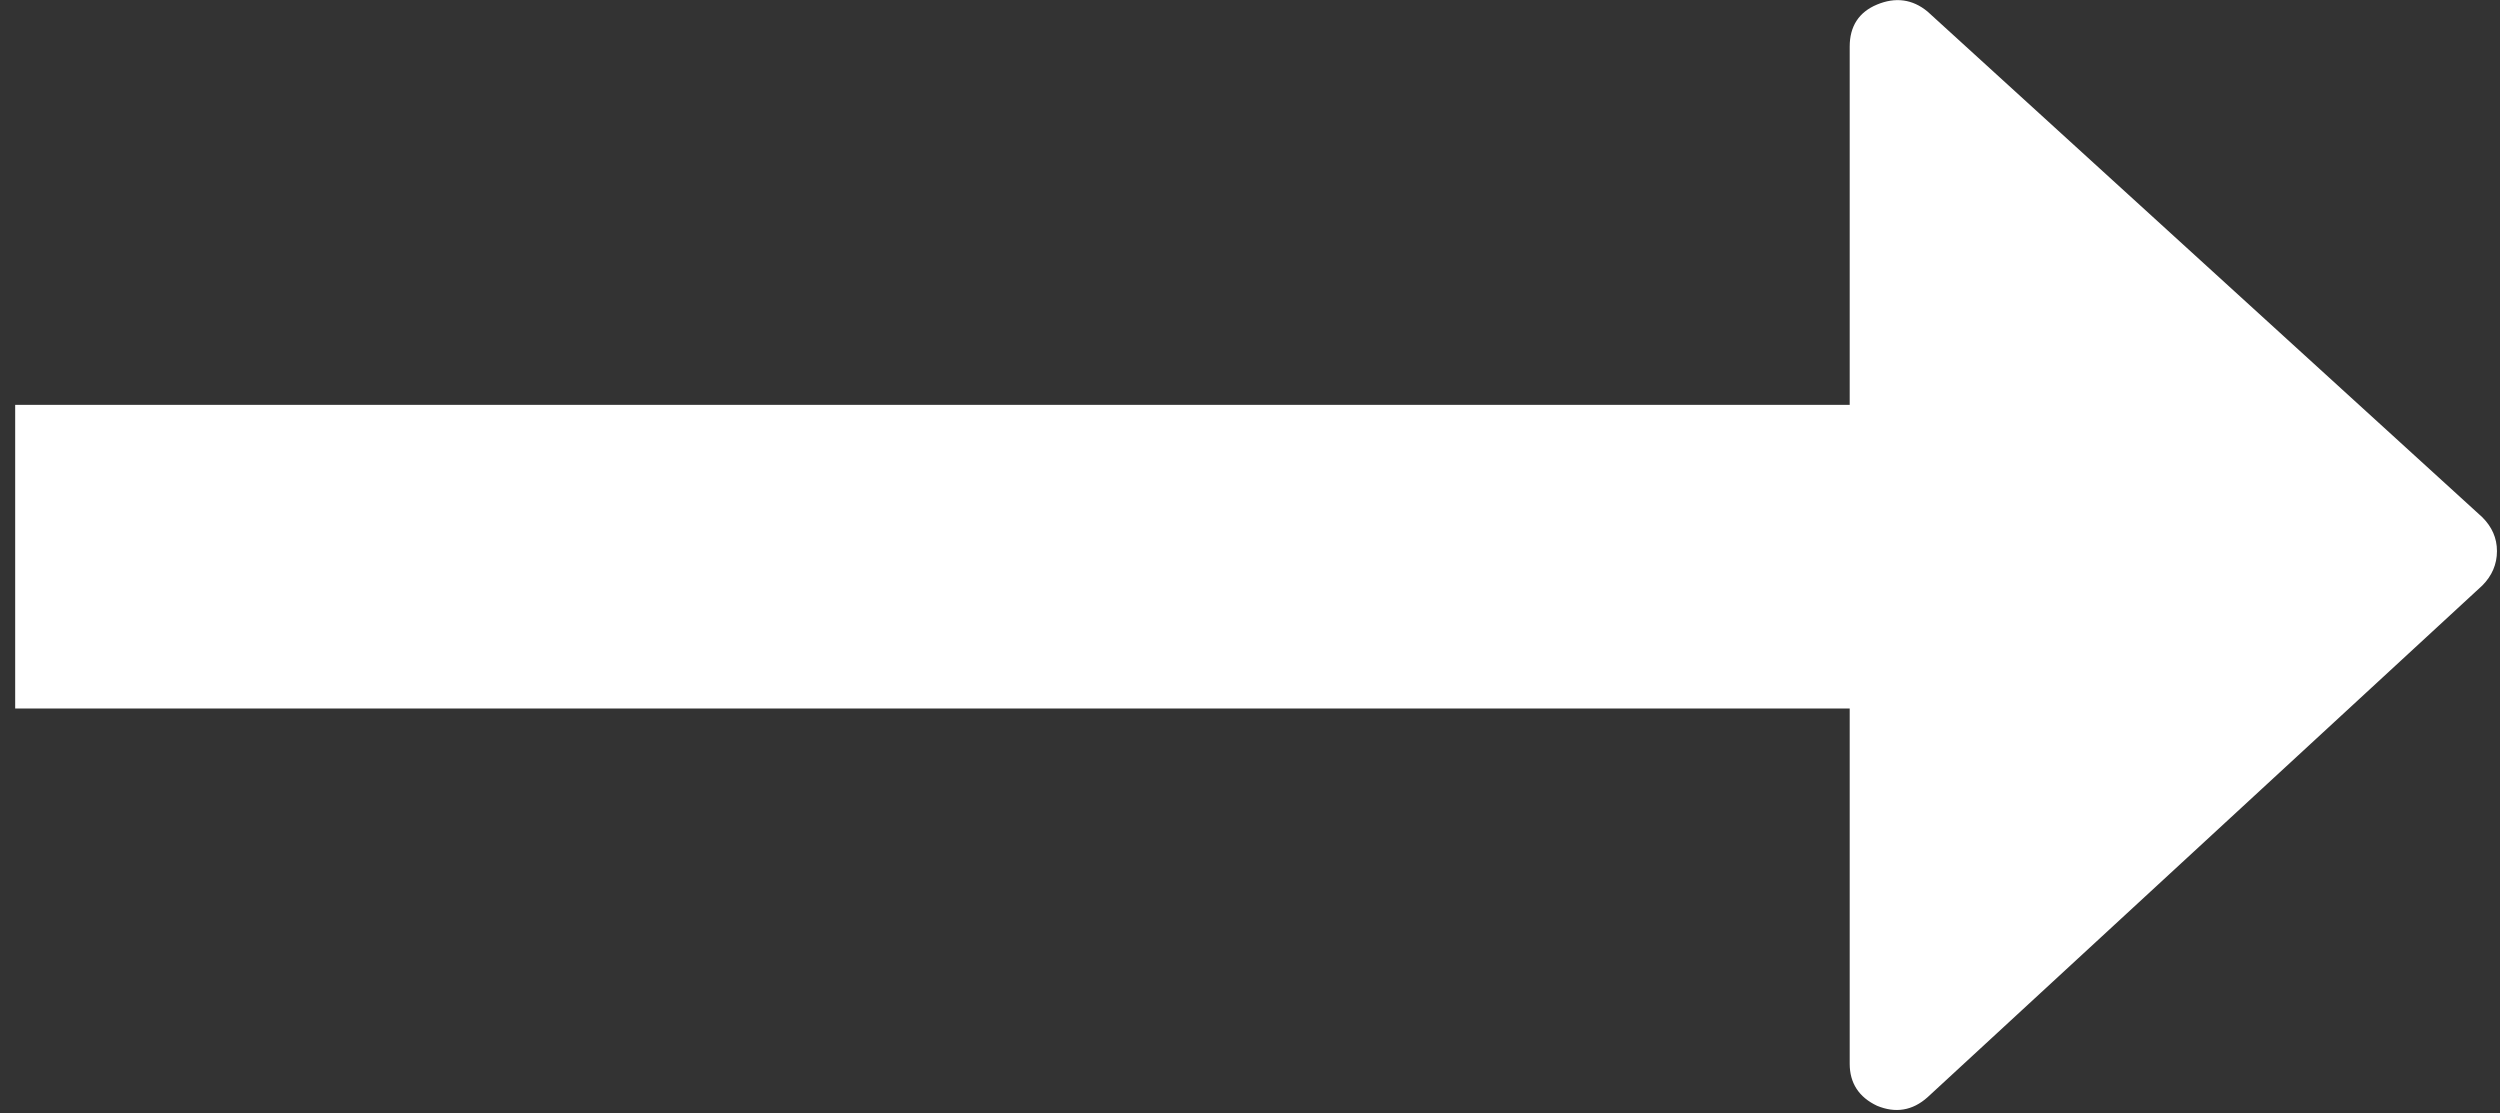 <?xml version="1.0" encoding="utf-8"?>
<!-- Generator: Adobe Illustrator 24.1.0, SVG Export Plug-In . SVG Version: 6.00 Build 0)  -->
<svg version="1.1" xmlns="http://www.w3.org/2000/svg" xmlns:xlink="http://www.w3.org/1999/xlink" x="0px" y="0px"
	 viewBox="0 0 494 220">
    <rect x="0" y="0" width="494" height="220" fill="#333333" stroke="none"/>
    <style>.st0{fill:#FFFFFF;}</style>
    <path class="st0" d="M490.5,102.2L380.9,2.3c-3-2.5-6.4-2.9-10-1.4s-5.4,4.3-5.4,8.3v201c0,3.8,1.8,6.6,5.4,8.3c3.6,1.5,7,1,10-1.7l109.6-101.1 c1.9-1.9,2.9-4.2,2.9-6.8C493.4,106.3,492.4,104.1,490.5,102.2z"/>
    <rect class="st0" height="60" width="420" y="80" x="3">
        <animate attributeName="width"
                 attributeType="XML"
                 calcMode="linear"
                 repeatCount="indefinite"
                 restart="always"
                 from="220" to="420"
                 dur="1s" />
        <animate attributeName="x"
                 attributeType="XML"
                 calcMode="linear"
                 repeatCount="indefinite"
                 restart="always"
                 from="203" to="3"
                 dur="1s" />
    </rect>
</svg>

